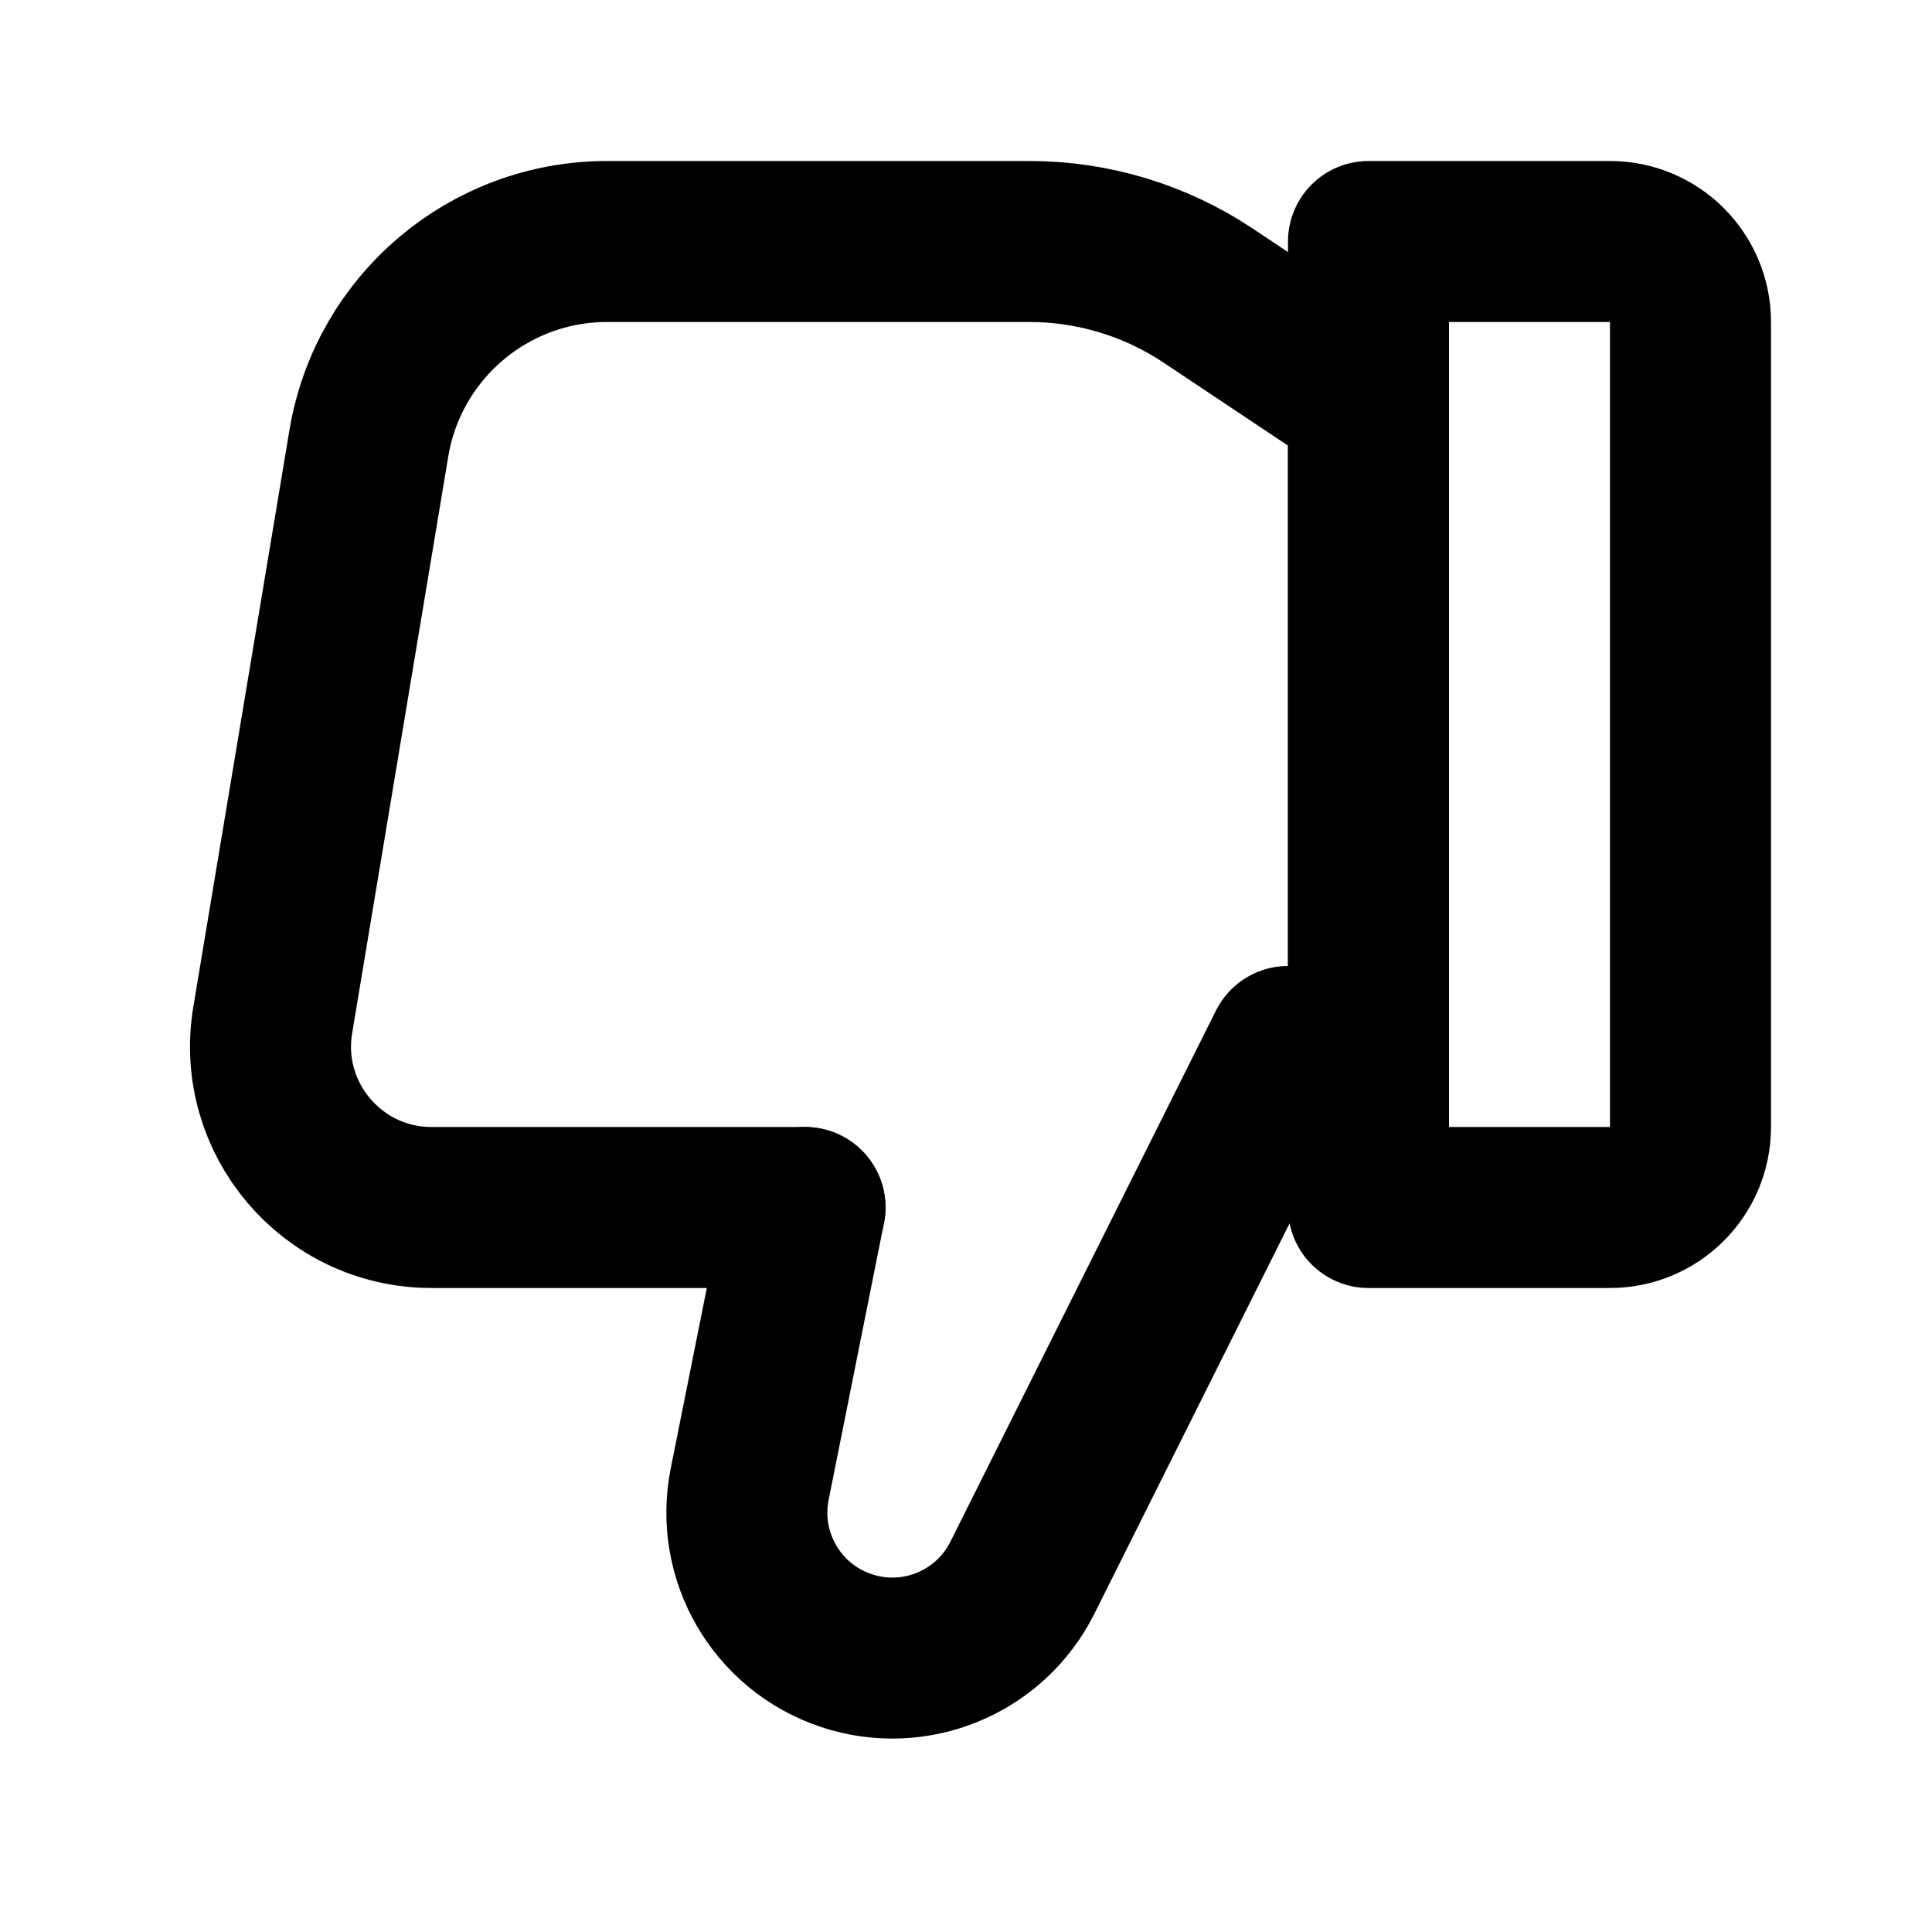 <?xml version="1.0" encoding="utf-8"?><!-- Uploaded to: SVG Repo, www.svgrepo.com, Generator: SVG Repo Mixer Tools -->
<svg width="800px" height="800px" viewBox="0 0 24 24" fill="none" xmlns="http://www.w3.org/2000/svg">
<path d="M21 14C21 14.552 20.552 15 20 15H17V3H20C20.552 3 21 3.448 21 4V14Z" stroke="#000000" stroke-width="2" stroke-linecap="round" stroke-linejoin="round"/>
<path d="M17 13V5L15.008 3.672C14.351 3.234 13.579 3 12.789 3H7.541C6.075 3 4.823 4.06 4.582 5.507L3.388 12.671C3.185 13.89 4.125 15 5.361 15H10" stroke="#000000" stroke-width="2" stroke-linecap="round" stroke-linejoin="round"/>
<path d="M10 15L9.313 18.436C9.134 19.329 9.649 20.216 10.513 20.504V20.504C11.366 20.789 12.299 20.403 12.701 19.598L16 13H17" stroke="#000000" stroke-width="2" stroke-linecap="round" stroke-linejoin="round"/>
</svg>